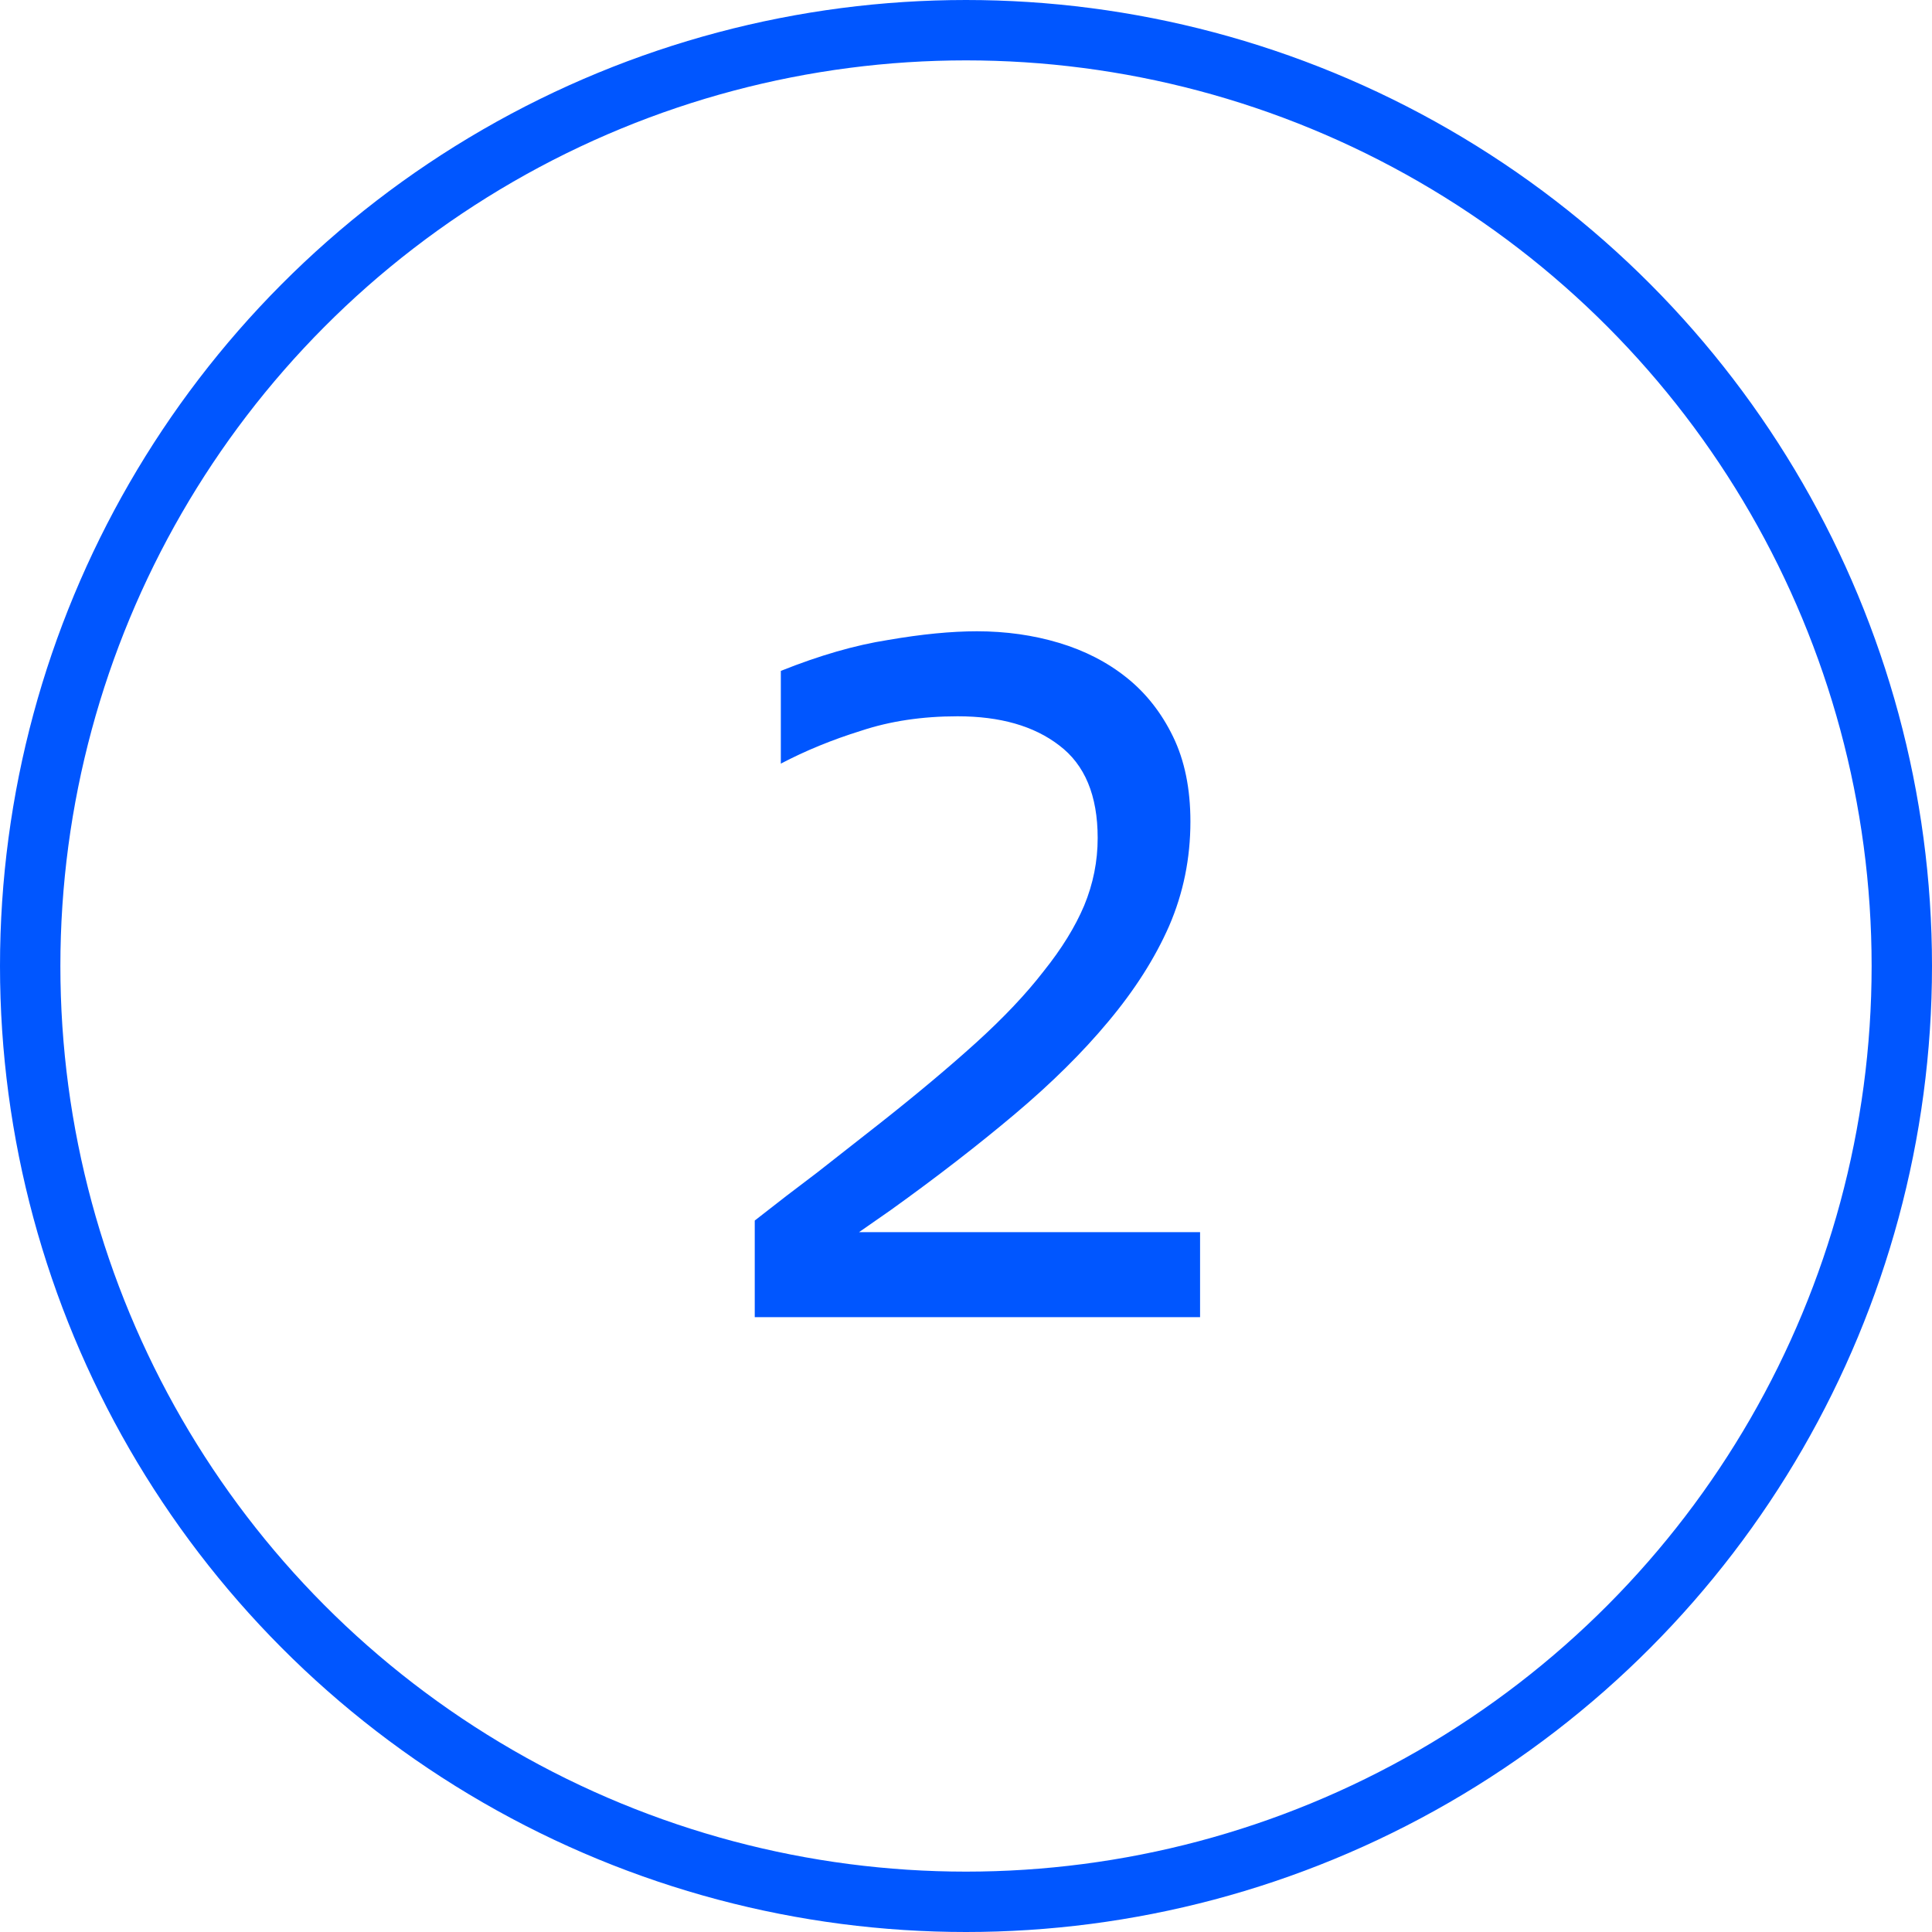<?xml version="1.0" encoding="UTF-8"?> <svg xmlns="http://www.w3.org/2000/svg" width="32" height="32" viewBox="0 0 32 32" fill="none"><circle cx="16" cy="16" r="15.5" stroke="#0056FF"></circle><path d="M12.501 20.216C12.853 19.939 13.2 19.672 13.541 19.416C13.883 19.149 14.229 18.877 14.581 18.6C15.189 18.12 15.717 17.677 16.165 17.272C16.624 16.856 16.997 16.461 17.285 16.088C17.584 15.715 17.808 15.352 17.957 15C18.107 14.637 18.181 14.264 18.181 13.88C18.181 13.176 17.968 12.664 17.541 12.344C17.125 12.024 16.565 11.864 15.861 11.864C15.275 11.864 14.741 11.944 14.261 12.104C13.781 12.253 13.339 12.435 12.933 12.648V11.112C13.573 10.856 14.165 10.685 14.709 10.6C15.264 10.504 15.755 10.456 16.181 10.456C16.661 10.456 17.115 10.52 17.541 10.648C17.968 10.776 18.341 10.968 18.661 11.224C18.981 11.48 19.237 11.805 19.429 12.2C19.621 12.595 19.717 13.064 19.717 13.608C19.717 14.216 19.6 14.792 19.365 15.336C19.131 15.869 18.795 16.397 18.357 16.92C17.931 17.432 17.413 17.944 16.805 18.456C16.197 18.968 15.515 19.496 14.757 20.04L14.229 20.408H19.877V21.816H12.501V20.216Z" fill="#0056FF"></path></svg> 